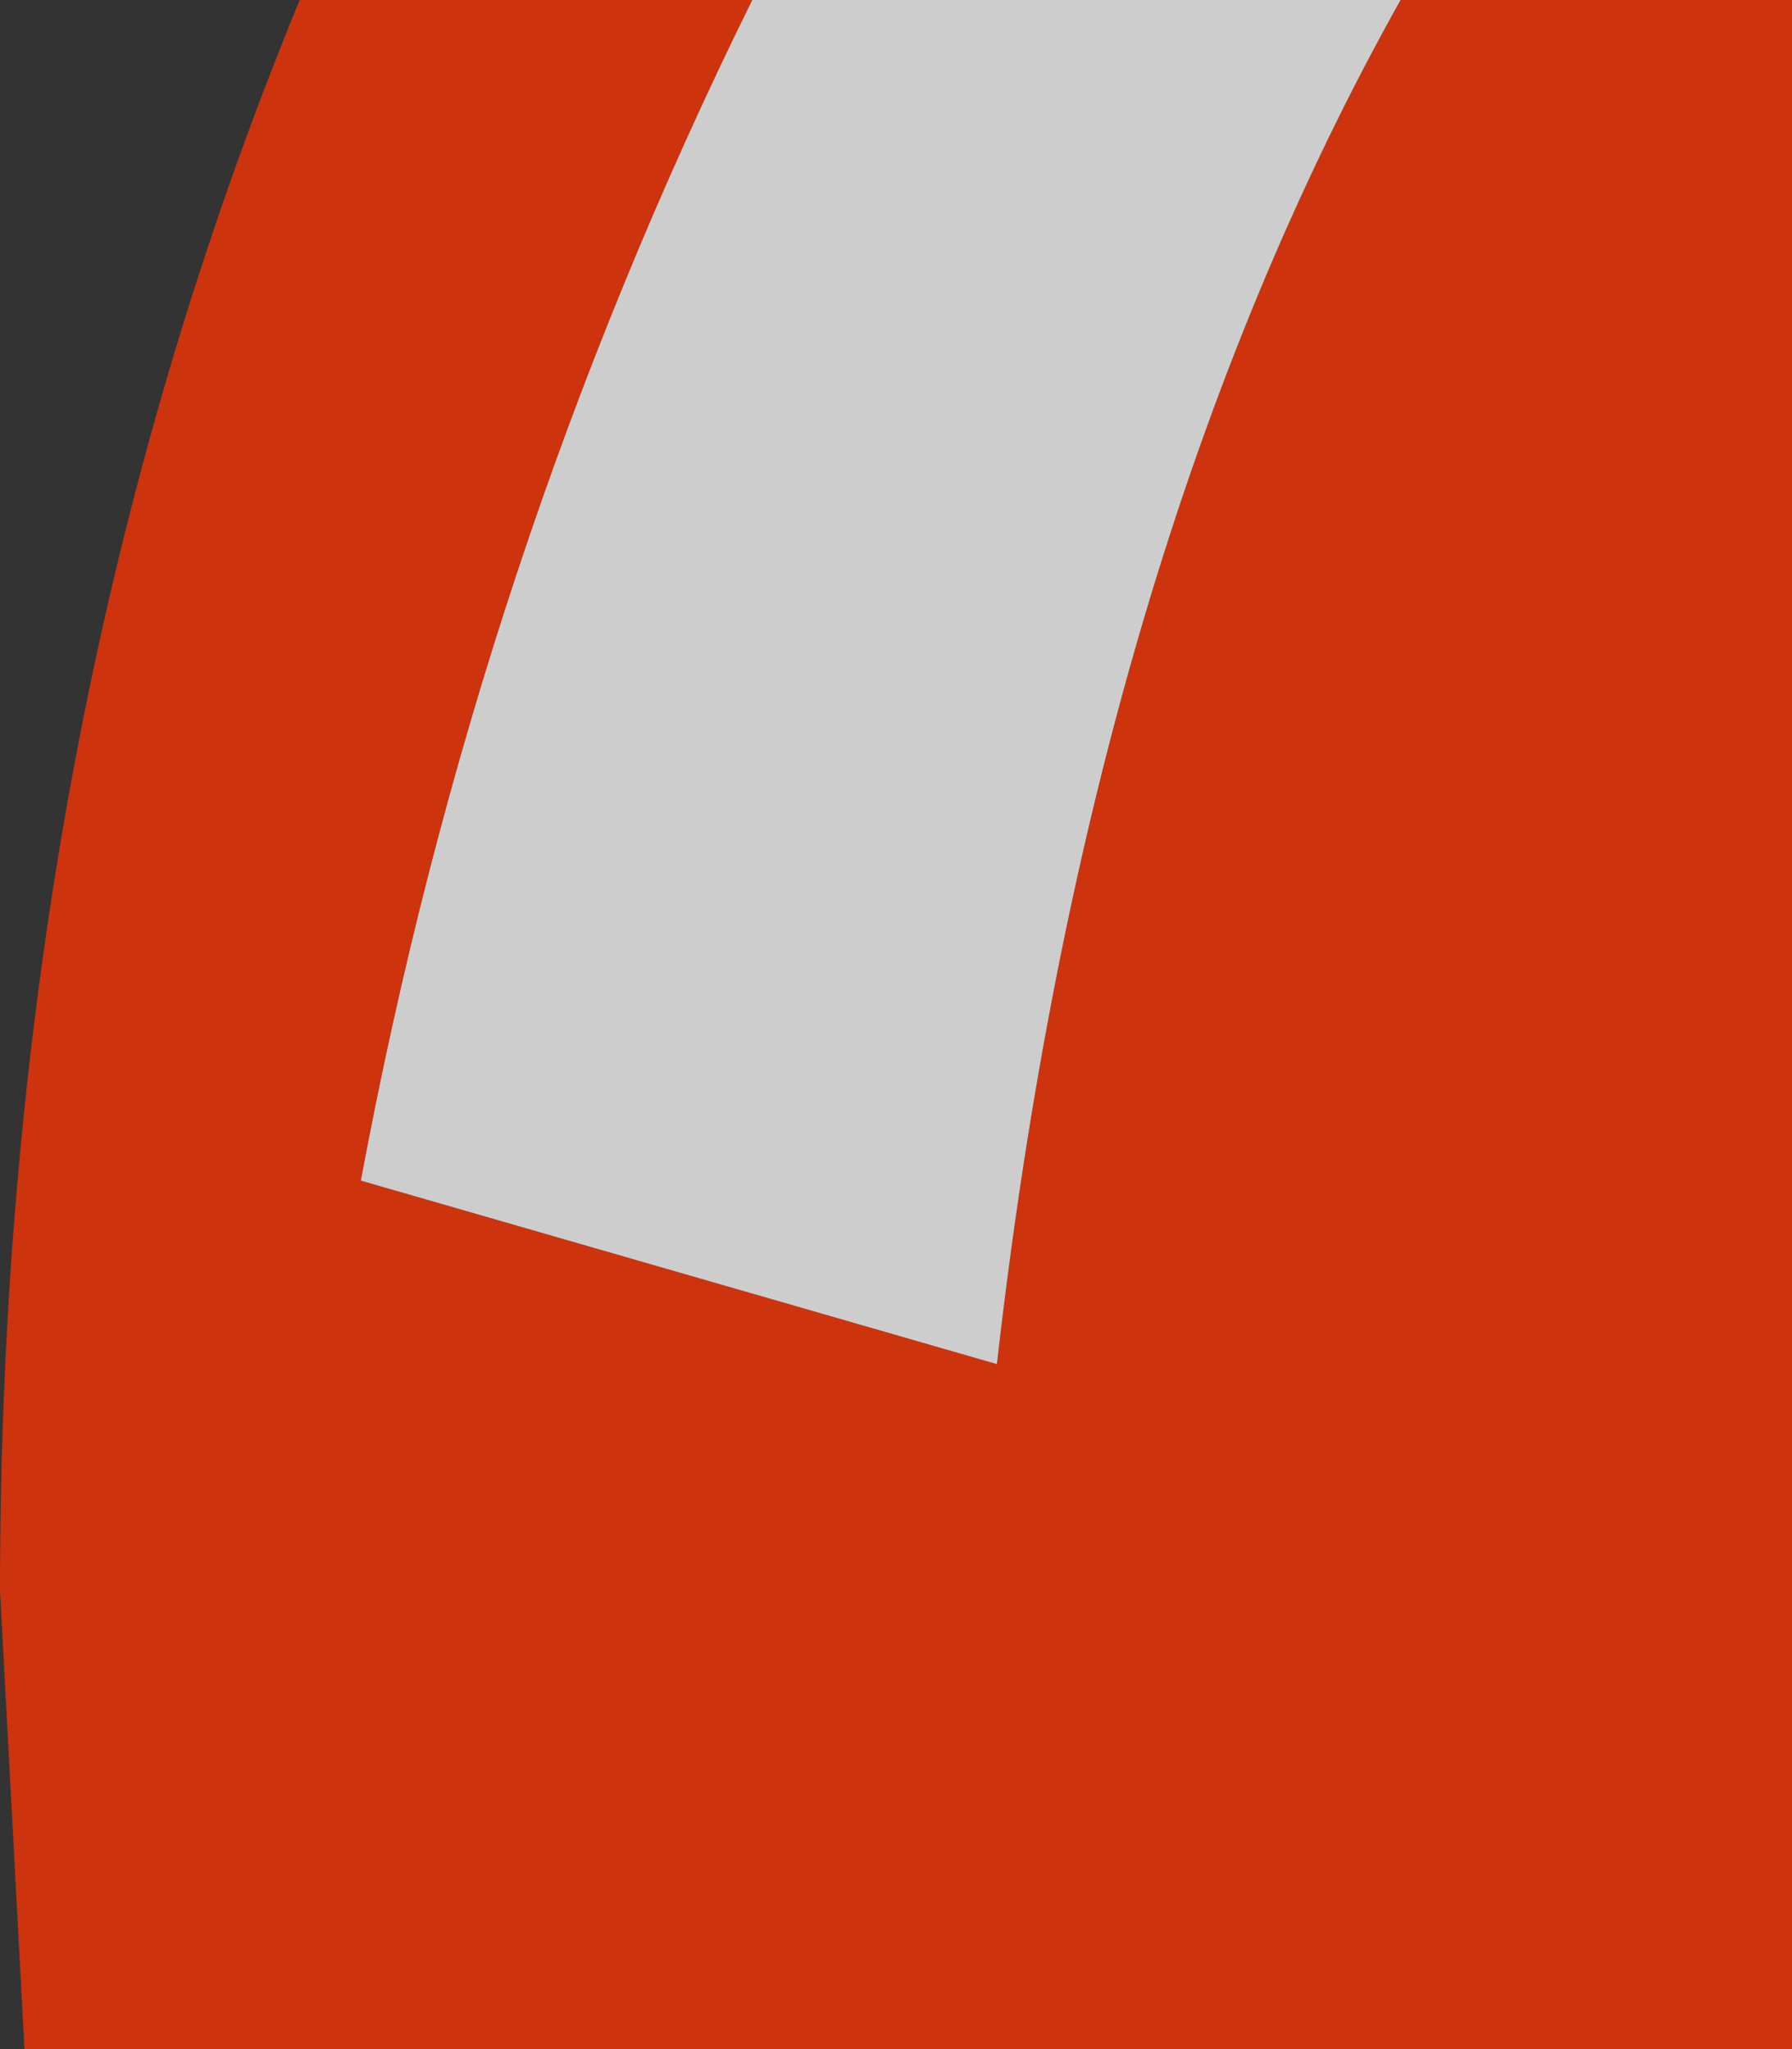 <?xml version="1.0" encoding="UTF-8" standalone="no"?>
<svg xmlns:xlink="http://www.w3.org/1999/xlink" height="16.75px" width="14.65px" xmlns="http://www.w3.org/2000/svg">
  <rect width="100%" height="100%" fill="#333333" stroke="none"/>
  <g transform="matrix(1.0, 0.0, 0.0, 1.0, 0.0, 0.0)">
    <path d="M6.15 0.0 Q3.9 4.55 2.95 9.65 L8.15 11.15 Q8.9 4.55 11.45 0.0 L14.65 0.0 14.65 16.75 0.2 16.75 0.0 13.0 Q0.0 5.95 2.45 0.0 L6.15 0.0" fill="#ff3300" fill-opacity="0.753" fill-rule="evenodd" stroke="none"/>
    <path d="M6.15 0.0 L11.45 0.0 Q8.9 4.55 8.15 11.15 L2.95 9.65 Q3.9 4.55 6.15 0.0" fill="#ffffff" fill-opacity="0.753" fill-rule="evenodd" stroke="none"/>
  </g>
</svg>
